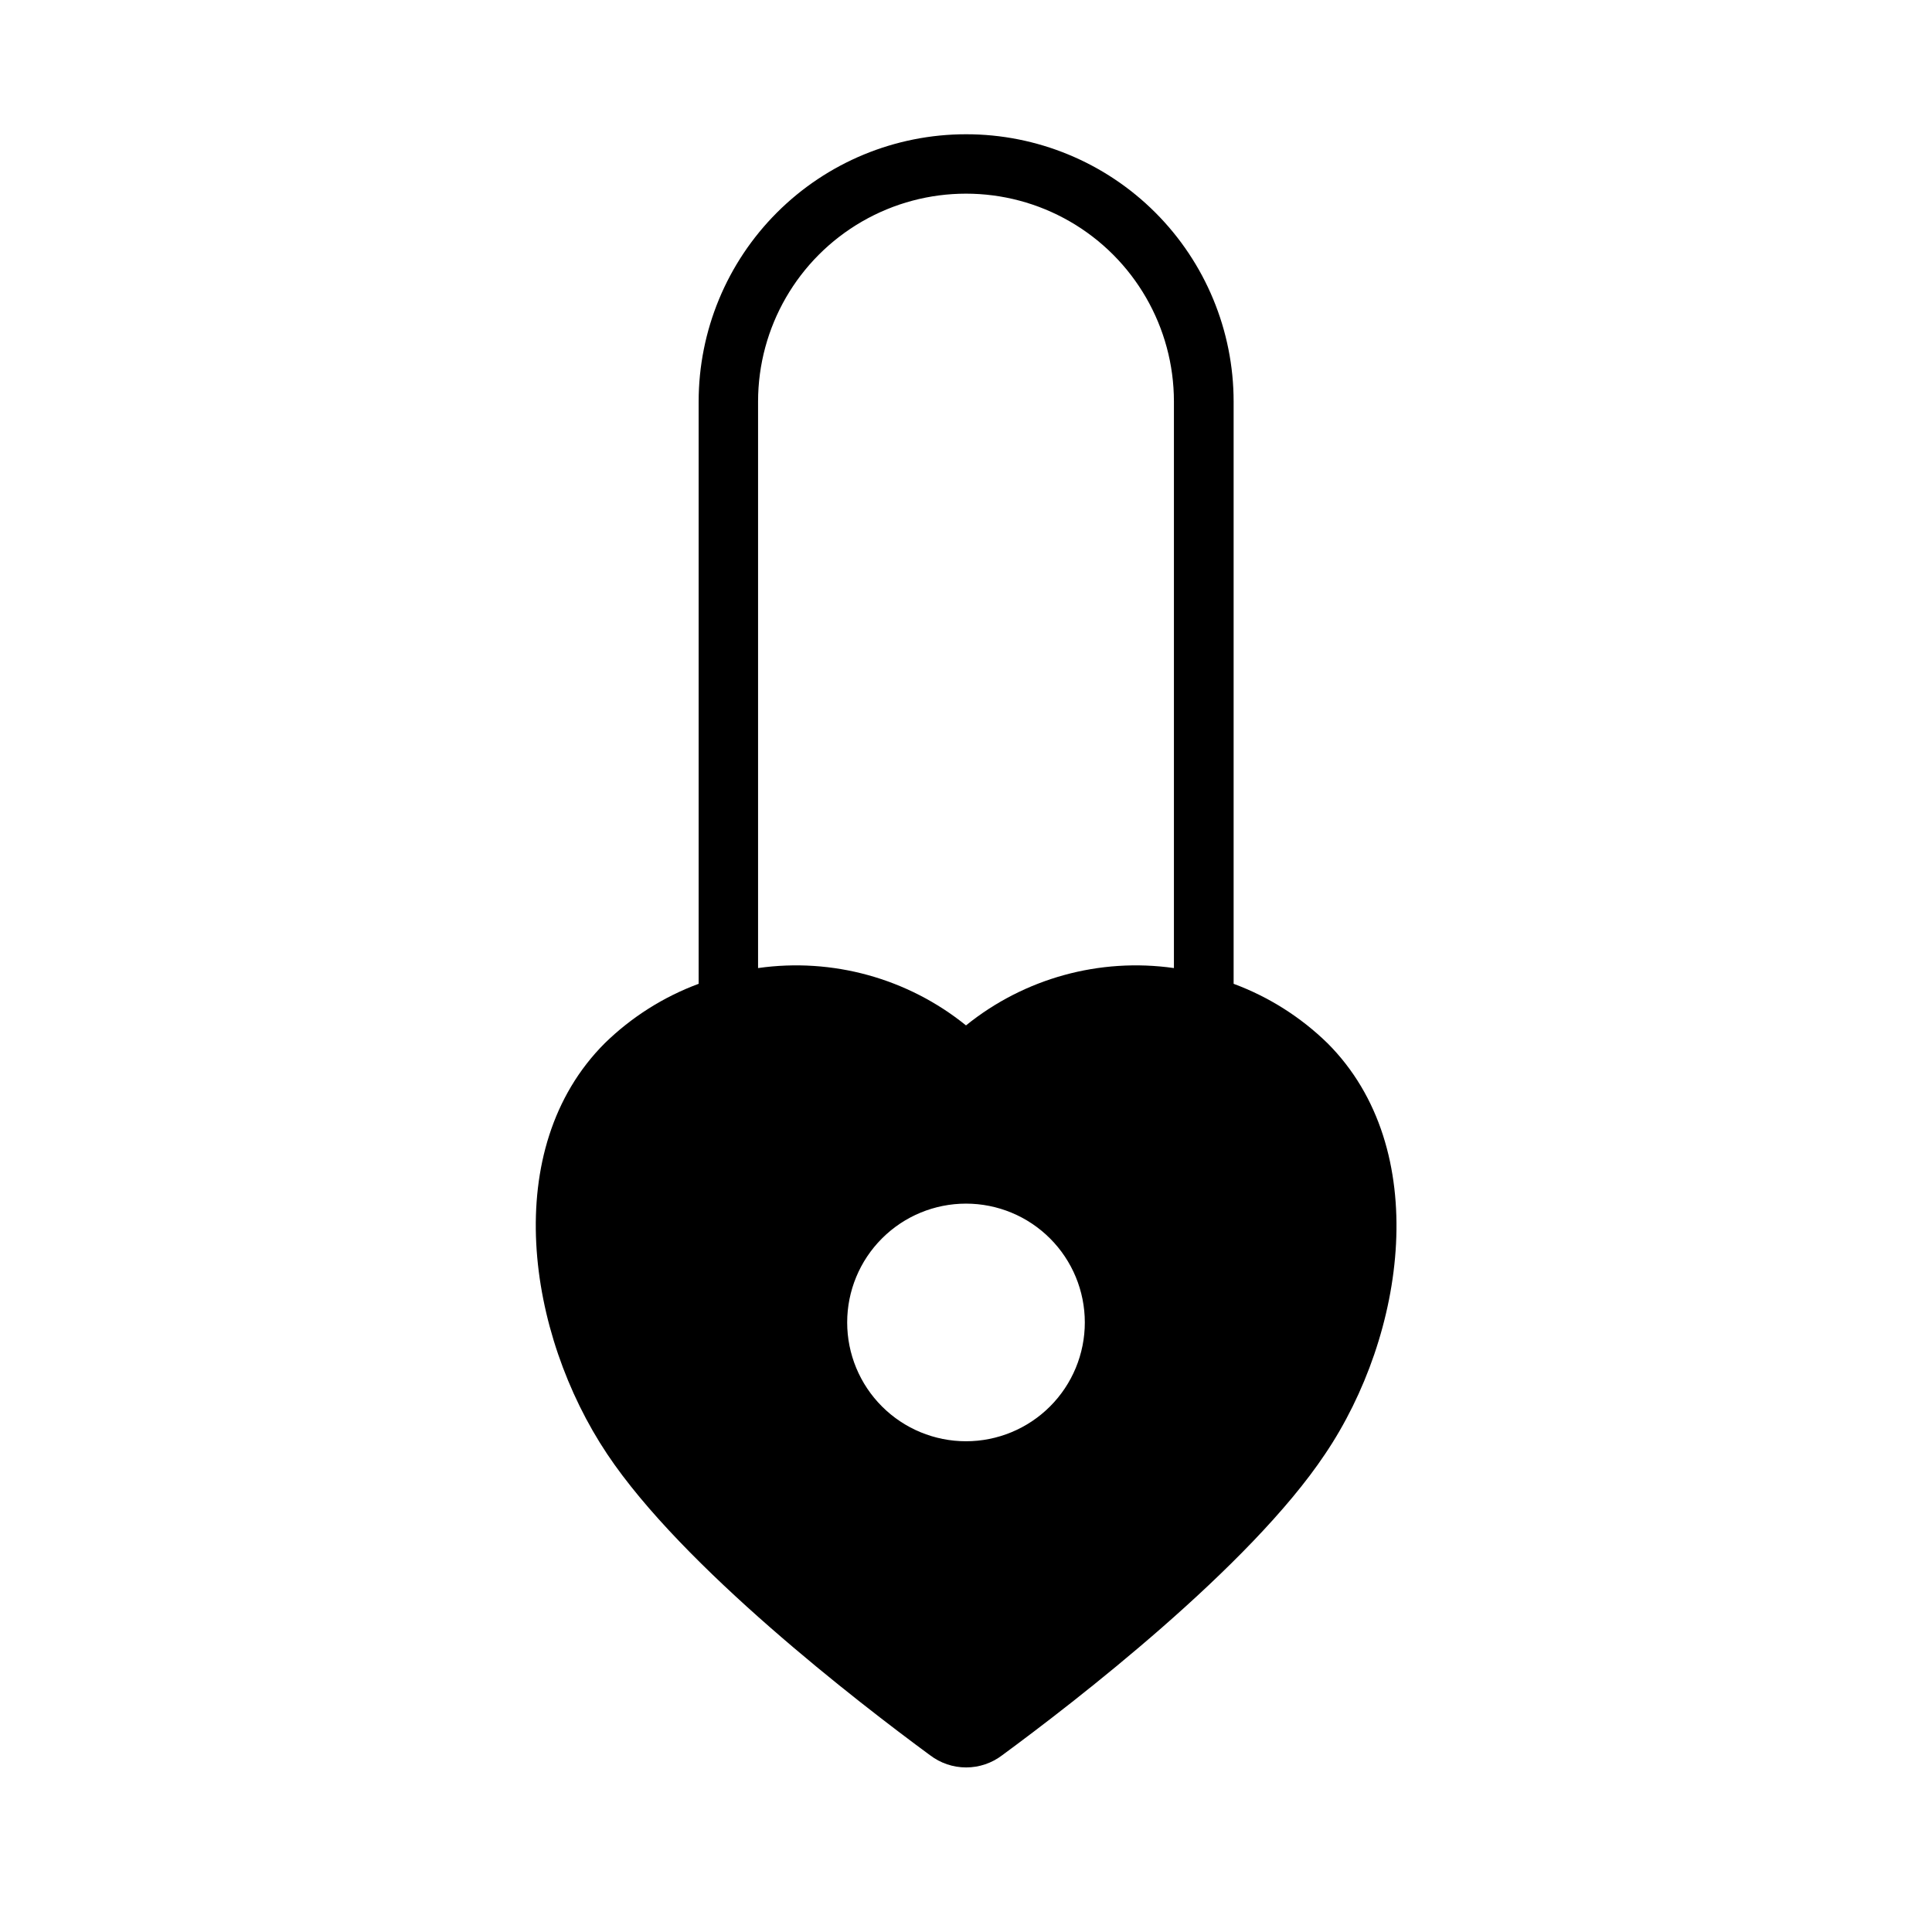 <?xml version="1.0" encoding="UTF-8"?>
<!-- Uploaded to: SVG Repo, www.svgrepo.com, Generator: SVG Repo Mixer Tools -->
<svg fill="#000000" width="800px" height="800px" version="1.1" viewBox="144 144 512 512" xmlns="http://www.w3.org/2000/svg">
 <path d="m400 179.58c-18.793 0-36.812 7.465-50.098 20.75-13.289 13.289-20.754 31.309-20.754 50.098v154.29c-9.301 3.449-17.777 8.812-24.875 15.742-28.023 28.023-20.625 77.066 0.629 108.87 19.996 29.992 66.52 65.809 85.57 79.824v-0.004c2.746 2.102 6.109 3.238 9.566 3.238 3.457 0 6.816-1.137 9.562-3.238 19.051-14.012 65.574-49.828 85.57-79.824 21.254-31.488 28.652-80.844 0.629-108.87v0.004c-7.098-6.93-15.574-12.293-24.875-15.742v-154.29c0-18.805-7.477-36.836-20.777-50.125-13.305-13.289-31.348-20.742-50.148-20.723zm-55.105 70.848c0-19.688 10.504-37.879 27.551-47.723 17.051-9.844 38.055-9.844 55.105 0s27.551 28.035 27.551 47.723v150.12c-19.68-2.801-39.637 2.699-55.102 15.191-15.465-12.492-35.426-17.992-55.105-15.191zm55.105 275.52c-8.352 0-16.363-3.316-22.266-9.223-5.906-5.902-9.223-13.914-9.223-22.266 0-8.348 3.316-16.359 9.223-22.262 5.902-5.906 13.914-9.223 22.266-9.223s16.359 3.316 22.266 9.223c5.902 5.902 9.223 13.914 9.223 22.262 0 8.352-3.32 16.363-9.223 22.266-5.906 5.906-13.914 9.223-22.266 9.223z"/>
</svg>